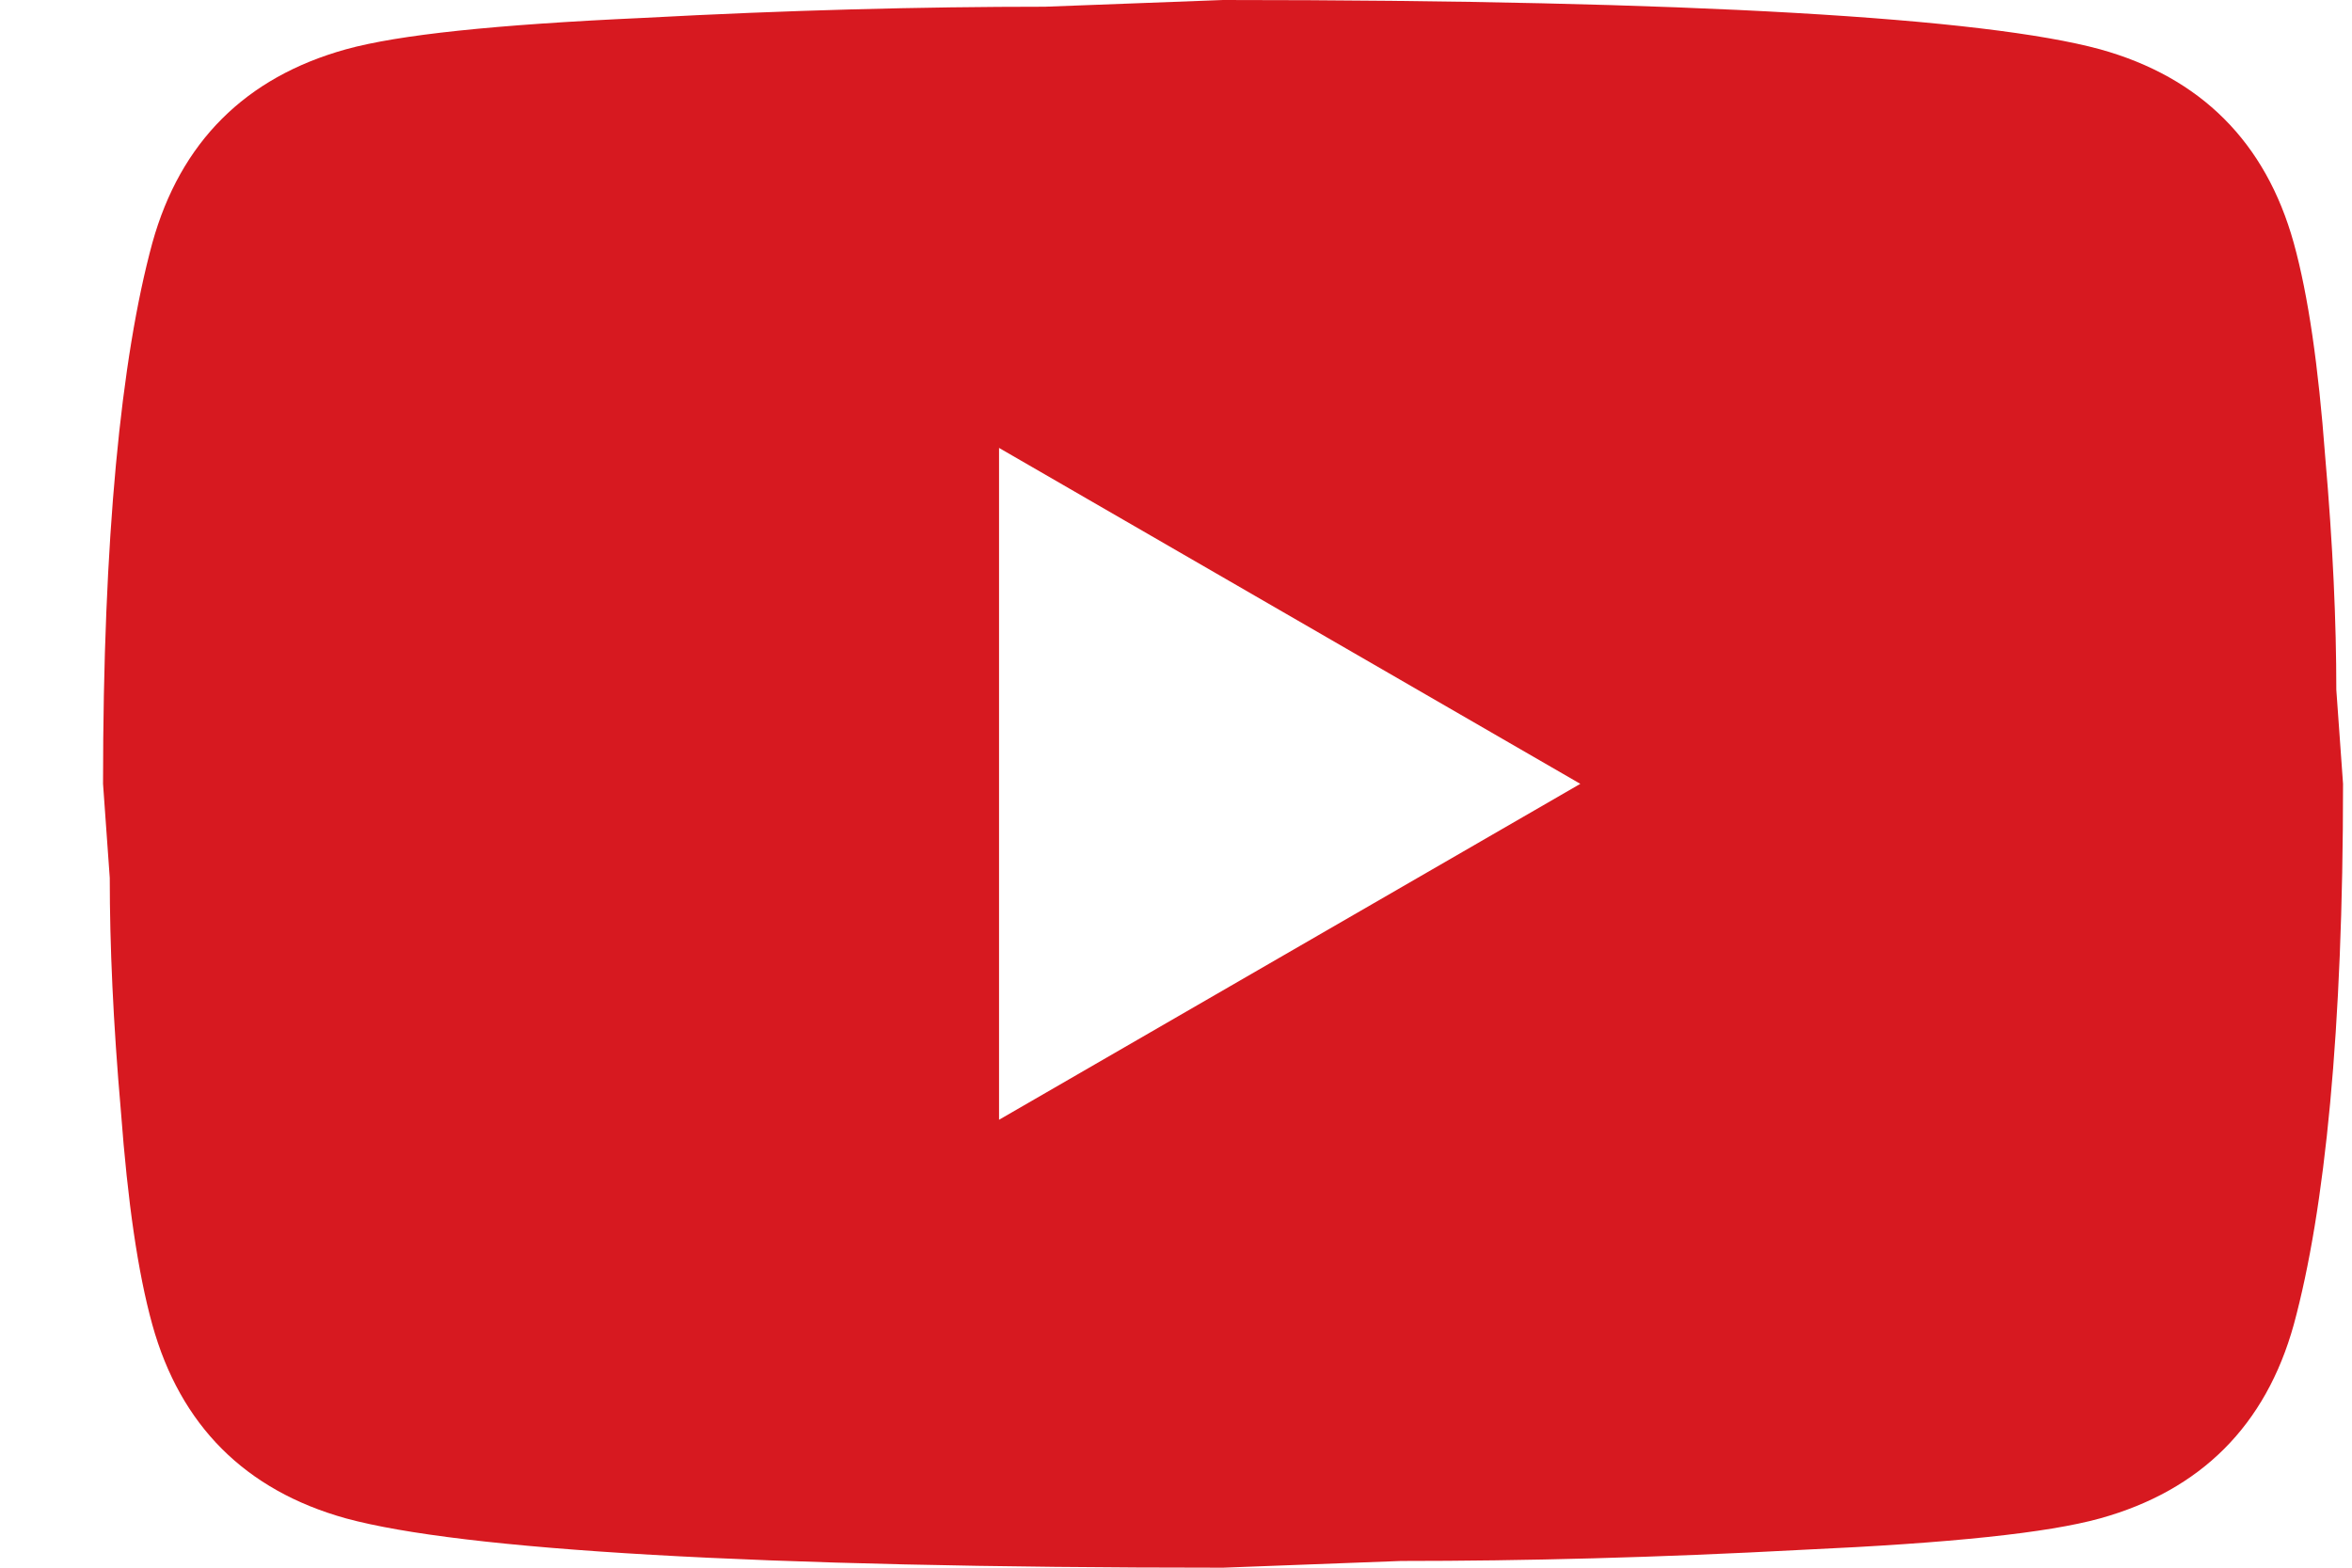 <svg width="21" height="14" viewBox="0 0 21 14" fill="none" xmlns="http://www.w3.org/2000/svg">
<path d="M8.92 10L14.11 7L8.92 4V10ZM20.48 2.17C20.61 2.64 20.7 3.27 20.76 4.07C20.83 4.87 20.86 5.56 20.86 6.16L20.92 7C20.92 9.19 20.76 10.8 20.48 11.83C20.23 12.73 19.65 13.31 18.75 13.56C18.28 13.69 17.42 13.78 16.1 13.84C14.8 13.91 13.61 13.94 12.51 13.94L10.92 14C6.73 14 4.12 13.84 3.09 13.56C2.19 13.31 1.61 12.73 1.36 11.83C1.23 11.36 1.14 10.73 1.08 9.93C1.01 9.13 0.98 8.44 0.98 7.84L0.92 7C0.92 4.81 1.08 3.2 1.36 2.17C1.61 1.27 2.19 0.69 3.09 0.44C3.56 0.31 4.42 0.22 5.74 0.16C7.04 0.09 8.23 0.06 9.33 0.06L10.92 0C15.11 0 17.72 0.16 18.75 0.44C19.65 0.69 20.23 1.27 20.48 2.17Z" fill="#D71920"/>
</svg>
